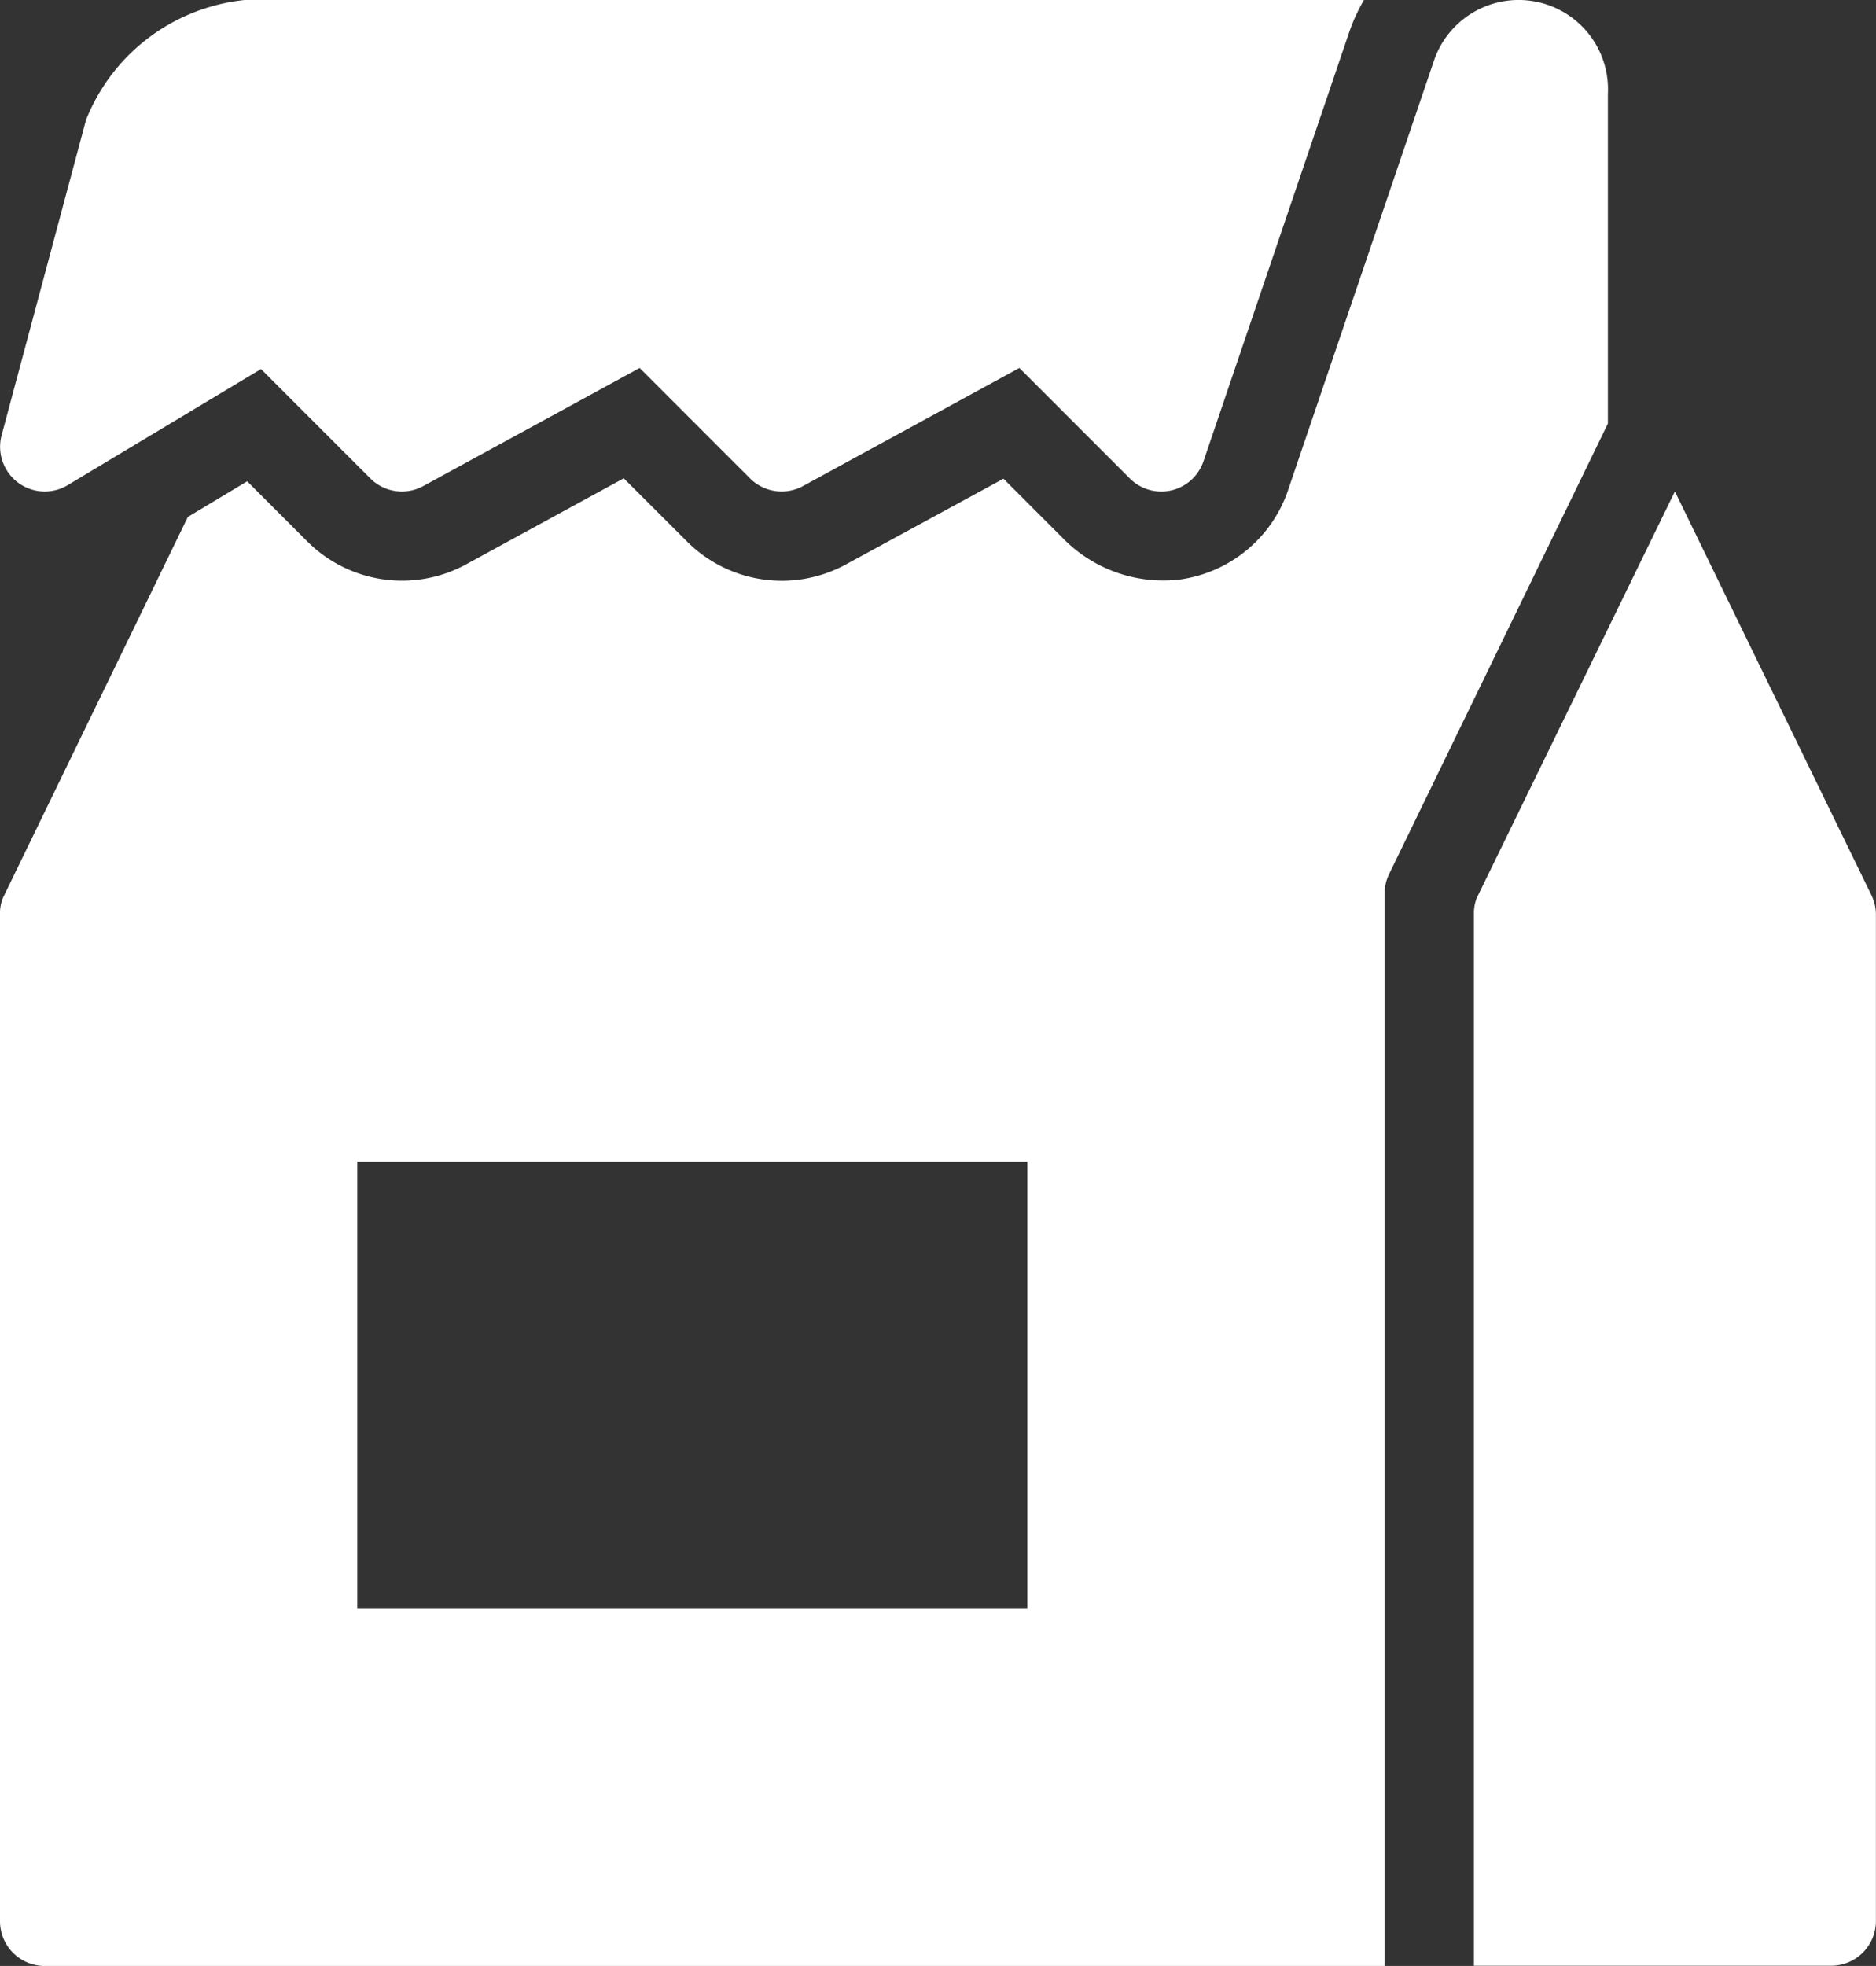 <svg xmlns="http://www.w3.org/2000/svg" width="24.44" height="25.603" viewBox="0 0 24.44 25.603">
  <rect x="0" y="0" width="24.44" height="25.603" fill="#333333" stroke="none"/>
  <g id="Group_3655" data-name="Group 3655" transform="translate(-1215.445 -29.199)">
    <g id="Group_3486" data-name="Group 3486" transform="translate(25003.035 -2981.802)">
      <path id="icons8-take-away-food" d="M7.7,3A2.5,2.5,0,0,0,5.121,4.561l-1.1,4.107a.582.582,0,0,0,.861.65L7.4,7.806,8.824,9.23a.582.582,0,0,0,.69.1l2.819-1.538L13.771,9.23a.583.583,0,0,0,.69.1L17.28,7.792,18.718,9.23A.58.58,0,0,0,19.681,9l1.895-5.578A2.345,2.345,0,0,1,21.769,3H7.7ZM23.759,3a1.164,1.164,0,0,0-1.081.8L20.785,9.37a1.74,1.74,0,0,1-1.412,1.177A1.829,1.829,0,0,1,17.838,10l-.765-.766L15.02,10.351a1.747,1.747,0,0,1-2.071-.3l-.823-.822-2.054,1.121a1.746,1.746,0,0,1-2.07-.3l-.782-.782-.773.464L4.035,14.7A.546.546,0,0,0,4,14.871v13.15a.582.582,0,0,0,.582.582H22.038V14.638a.579.579,0,0,1,.059-.255l2.85-5.867V4.226A1.164,1.164,0,0,0,23.759,3ZM25.82,9.4l-2.584,5.3a.577.577,0,0,0-.034.168V28.6h4.655a.582.582,0,0,0,.582-.582V14.913a.578.578,0,0,0-.061-.26ZM8.655,18.129h8.728v5.819H8.655Z" transform="translate(-23791.59 3008.001)" fill="#fff"/>
    </g>
  </g>
</svg>
